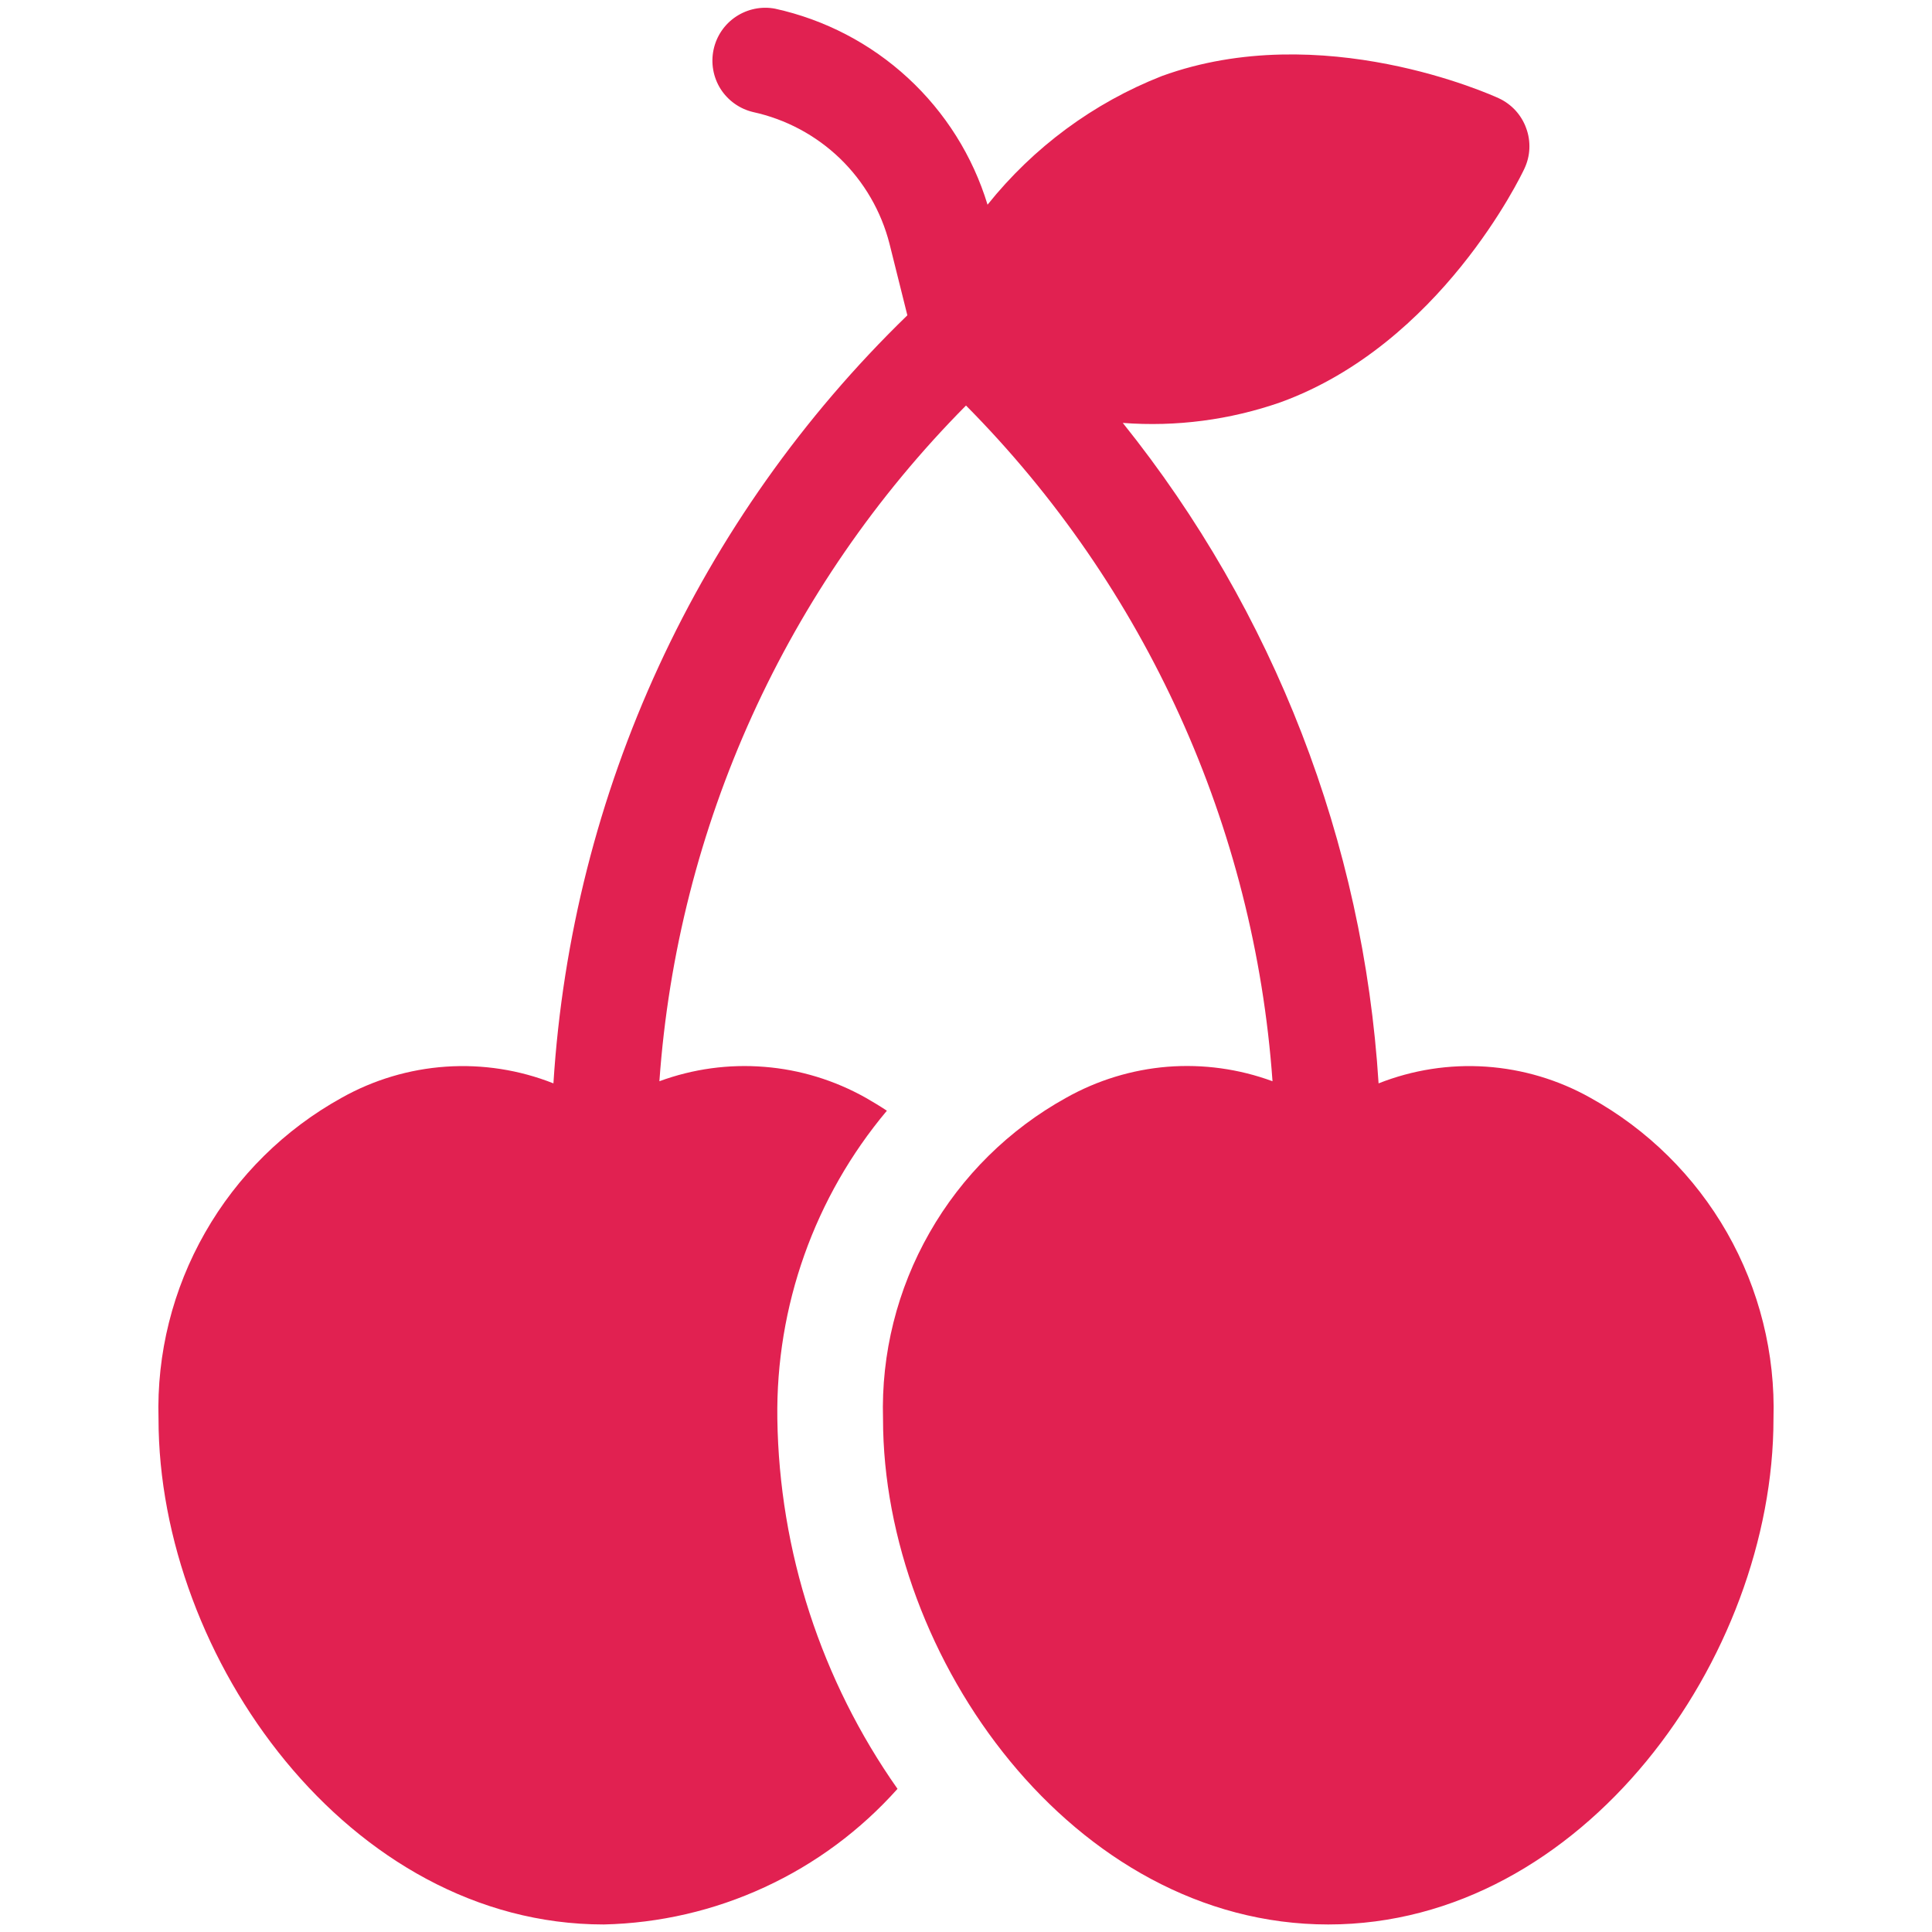 <svg width="20" height="20" viewBox="0 0 20 20" fill="none" xmlns="http://www.w3.org/2000/svg">
<path d="M16.463 11.364C16.132 11.178 15.763 11.068 15.384 11.042C15.005 11.016 14.625 11.075 14.271 11.215C14.114 8.718 13.189 6.33 11.623 4.378C12.176 4.42 12.733 4.347 13.257 4.164C14.91 3.563 15.746 1.82 15.78 1.747C15.811 1.681 15.829 1.611 15.832 1.538C15.835 1.466 15.824 1.394 15.799 1.327C15.775 1.259 15.737 1.197 15.688 1.143C15.639 1.09 15.58 1.047 15.515 1.017C15.441 0.983 13.681 0.186 12.028 0.787C11.32 1.065 10.698 1.525 10.223 2.119C10.07 1.616 9.785 1.163 9.399 0.807C9.012 0.45 8.538 0.203 8.024 0.09C7.884 0.063 7.738 0.093 7.619 0.172C7.5 0.251 7.417 0.373 7.387 0.513C7.357 0.653 7.383 0.799 7.459 0.92C7.536 1.041 7.657 1.127 7.796 1.16C8.135 1.234 8.446 1.4 8.696 1.641C8.945 1.882 9.122 2.187 9.208 2.523L9.393 3.264C7.225 5.367 5.919 8.201 5.729 11.215C5.376 11.075 4.995 11.016 4.616 11.042C4.237 11.068 3.868 11.178 3.537 11.364C2.946 11.691 2.457 12.174 2.123 12.76C1.788 13.346 1.621 14.013 1.641 14.688C1.641 17.159 3.612 19.922 6.25 19.922C6.826 19.909 7.393 19.778 7.916 19.536C8.439 19.295 8.907 18.948 9.291 18.518C8.501 17.395 8.067 16.06 8.047 14.688C8.03 13.523 8.432 12.39 9.181 11.498C9.11 11.451 9.037 11.407 8.962 11.364C8.64 11.183 8.282 11.073 7.913 11.044C7.544 11.014 7.173 11.065 6.826 11.193C7.013 8.556 8.139 6.075 10 4.198C11.86 6.075 12.986 8.557 13.173 11.193C12.826 11.065 12.455 11.014 12.086 11.043C11.717 11.073 11.359 11.183 11.037 11.364C10.446 11.691 9.957 12.174 9.623 12.76C9.288 13.346 9.121 14.013 9.141 14.688C9.141 17.159 11.112 19.922 13.75 19.922C16.388 19.922 18.359 17.159 18.359 14.688C18.379 14.013 18.212 13.346 17.878 12.76C17.543 12.174 17.054 11.691 16.463 11.364Z" fill="#E12151"/>
</svg>
